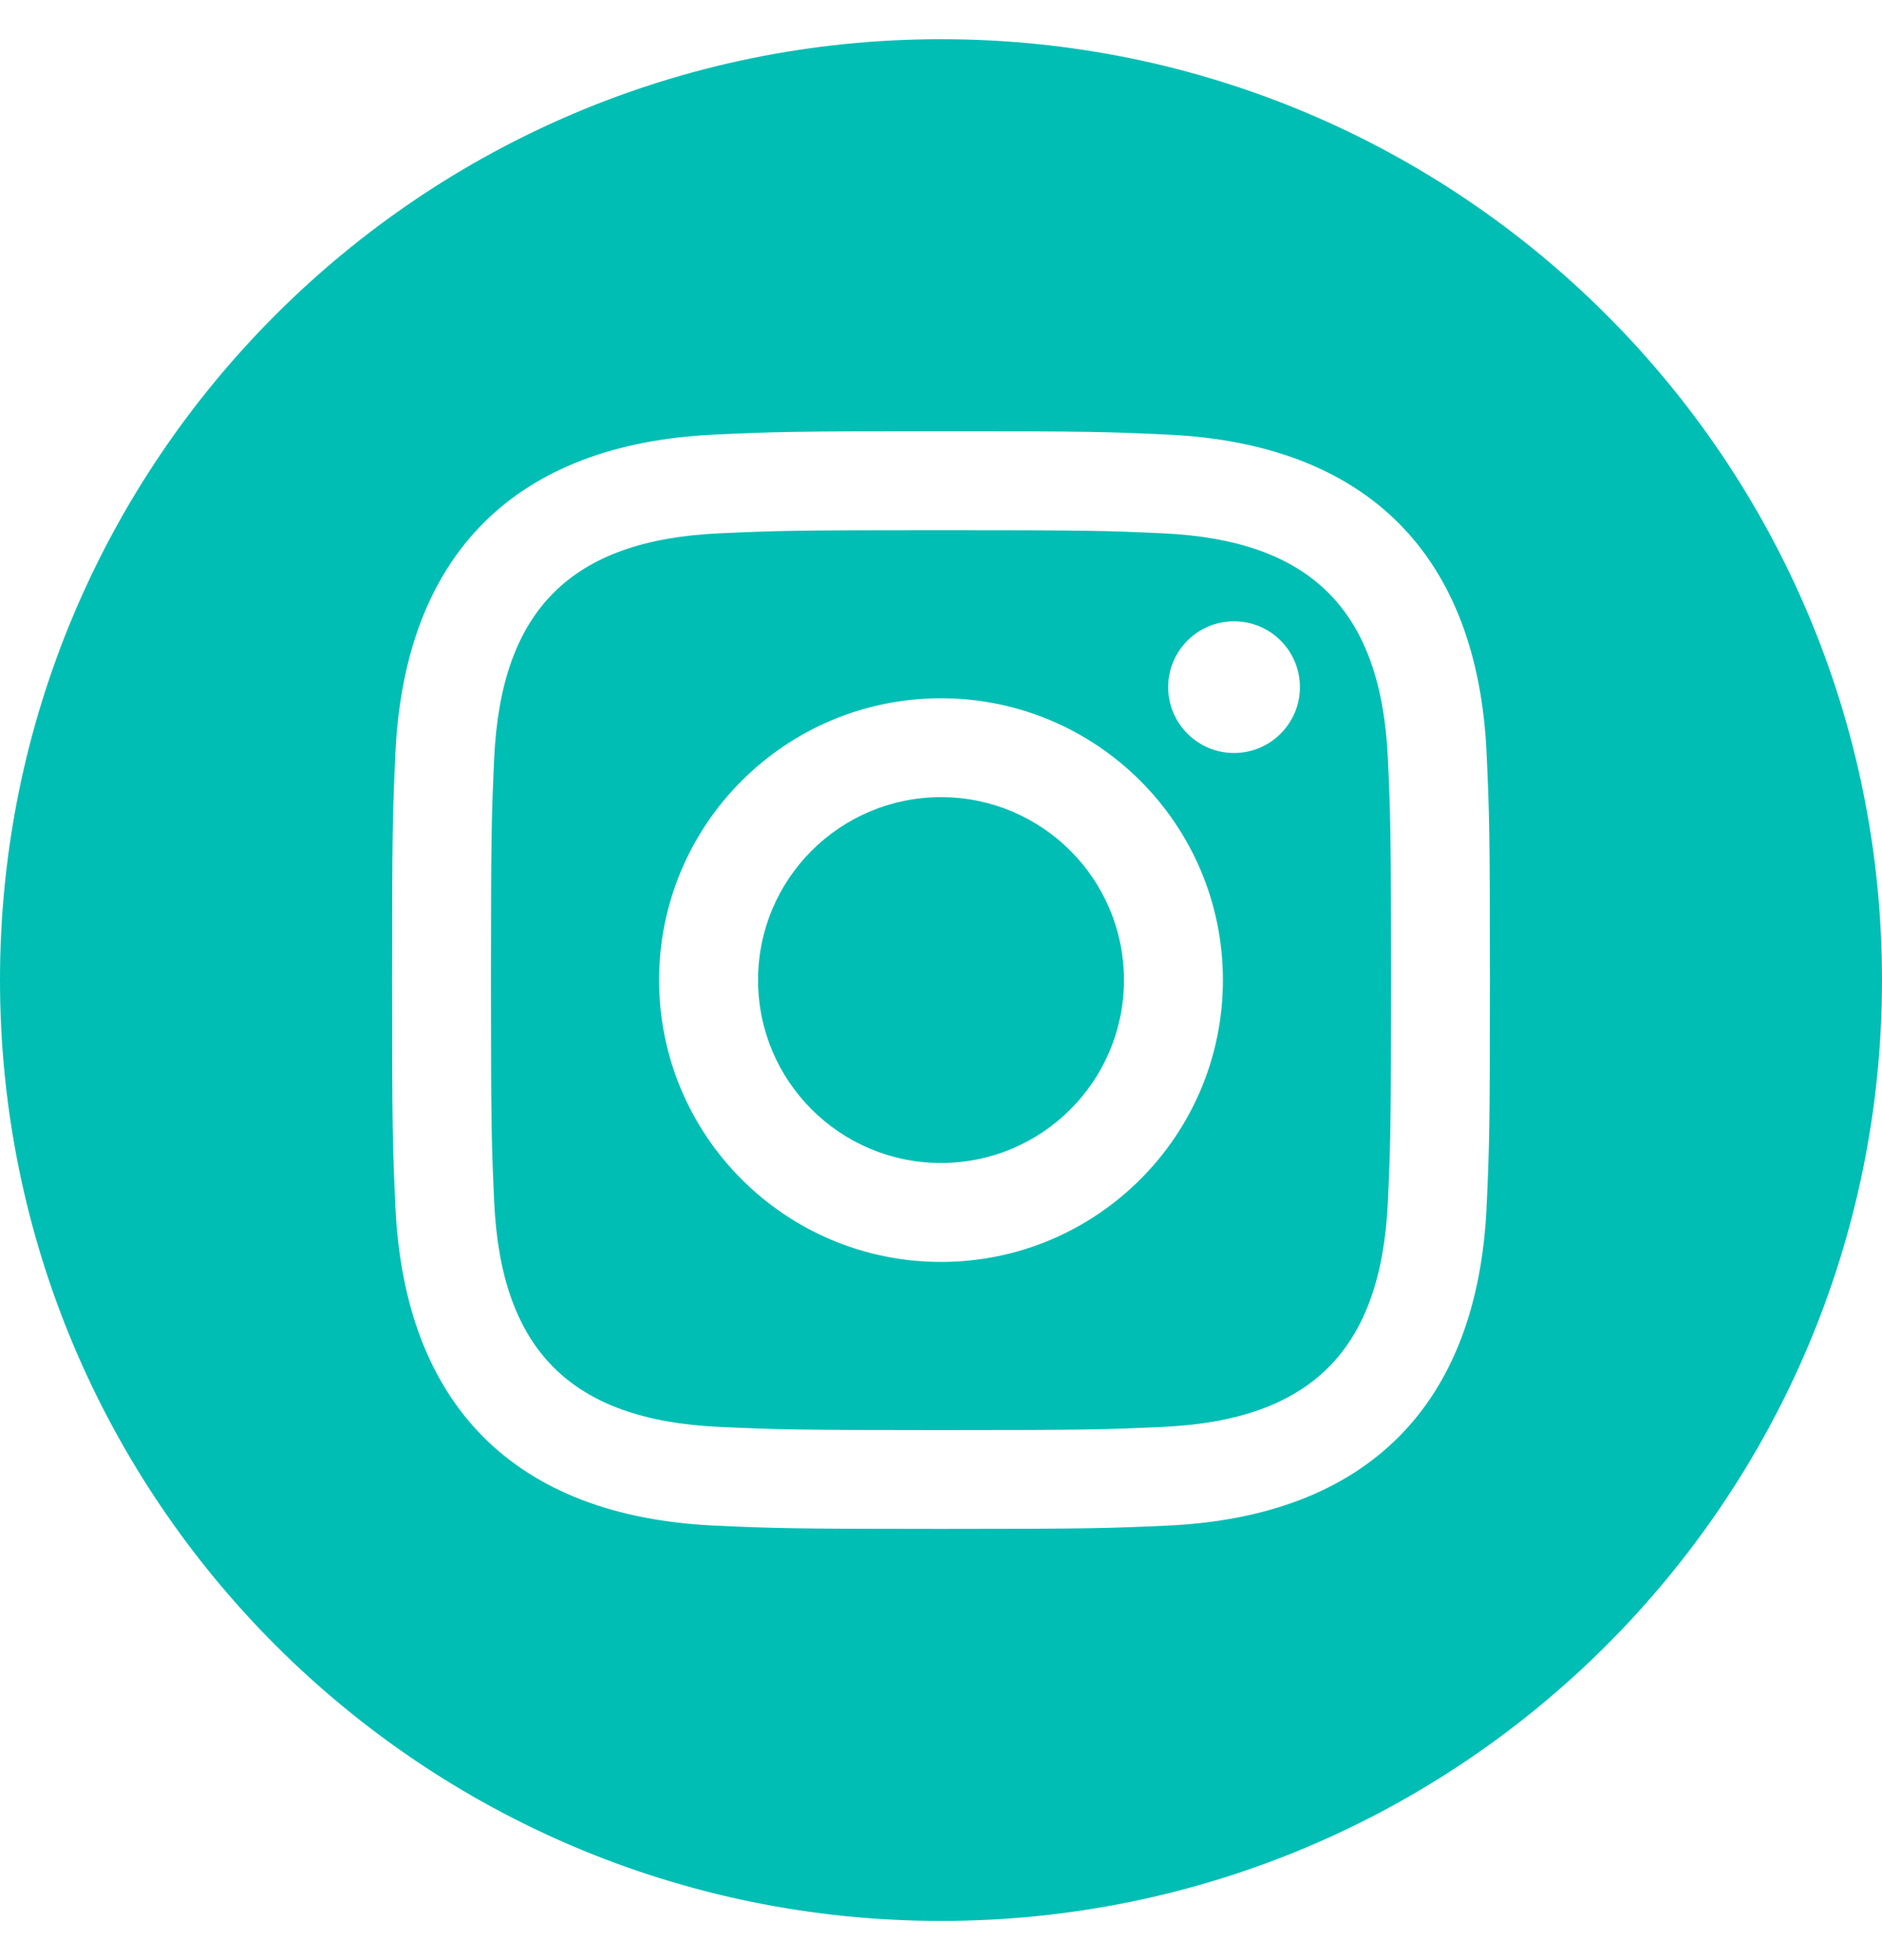 <svg width="24" height="25" viewBox="0 0 24 25" fill="none" xmlns="http://www.w3.org/2000/svg">
<g clip-path="url(#clip0_291_2733)">
<path d="M14.829 6.802C14.091 6.768 13.869 6.762 12 6.762C10.131 6.762 9.91 6.769 9.172 6.802C7.273 6.889 6.389 7.788 6.302 9.672C6.269 10.41 6.261 10.631 6.261 12.5C6.261 14.369 6.269 14.59 6.302 15.329C6.389 17.208 7.269 18.112 9.172 18.199C9.909 18.232 10.131 18.24 12 18.24C13.87 18.24 14.091 18.233 14.829 18.199C16.728 18.113 17.611 17.211 17.699 15.329C17.732 14.591 17.739 14.369 17.739 12.5C17.739 10.631 17.732 10.41 17.699 9.672C17.611 7.789 16.726 6.889 14.829 6.802ZM12 16.095C10.015 16.095 8.405 14.486 8.405 12.5C8.405 10.515 10.015 8.906 12 8.906C13.985 8.906 15.595 10.515 15.595 12.5C15.595 14.485 13.985 16.095 12 16.095ZM15.737 9.604C15.273 9.604 14.897 9.228 14.897 8.764C14.897 8.3 15.273 7.924 15.737 7.924C16.201 7.924 16.577 8.3 16.577 8.764C16.577 9.227 16.201 9.604 15.737 9.604ZM14.333 12.5C14.333 13.789 13.288 14.833 12 14.833C10.712 14.833 9.667 13.789 9.667 12.5C9.667 11.211 10.712 10.167 12 10.167C13.288 10.167 14.333 11.211 14.333 12.5ZM12 0.5C5.373 0.5 0 5.873 0 12.5C0 19.127 5.373 24.5 12 24.5C18.627 24.5 24 19.127 24 12.5C24 5.873 18.627 0.5 12 0.5ZM18.958 15.386C18.843 17.931 17.426 19.341 14.887 19.458C14.14 19.492 13.901 19.5 12 19.5C10.099 19.5 9.861 19.492 9.114 19.458C6.57 19.341 5.159 17.929 5.042 15.386C5.008 14.64 5 14.401 5 12.5C5 10.599 5.008 10.361 5.042 9.614C5.159 7.07 6.571 5.659 9.114 5.543C9.861 5.508 10.099 5.5 12 5.5C13.901 5.5 14.14 5.508 14.887 5.543C17.432 5.66 18.844 7.075 18.958 9.614C18.992 10.361 19 10.599 19 12.5C19 14.401 18.992 14.64 18.958 15.386Z" fill="#00BEB4"/>
</g>
<defs>
<clipPath id="clip0_291_2733">
<rect width="24" height="24" fill="white" transform="translate(0 0.5)"/>
</clipPath>
</defs>
</svg>
